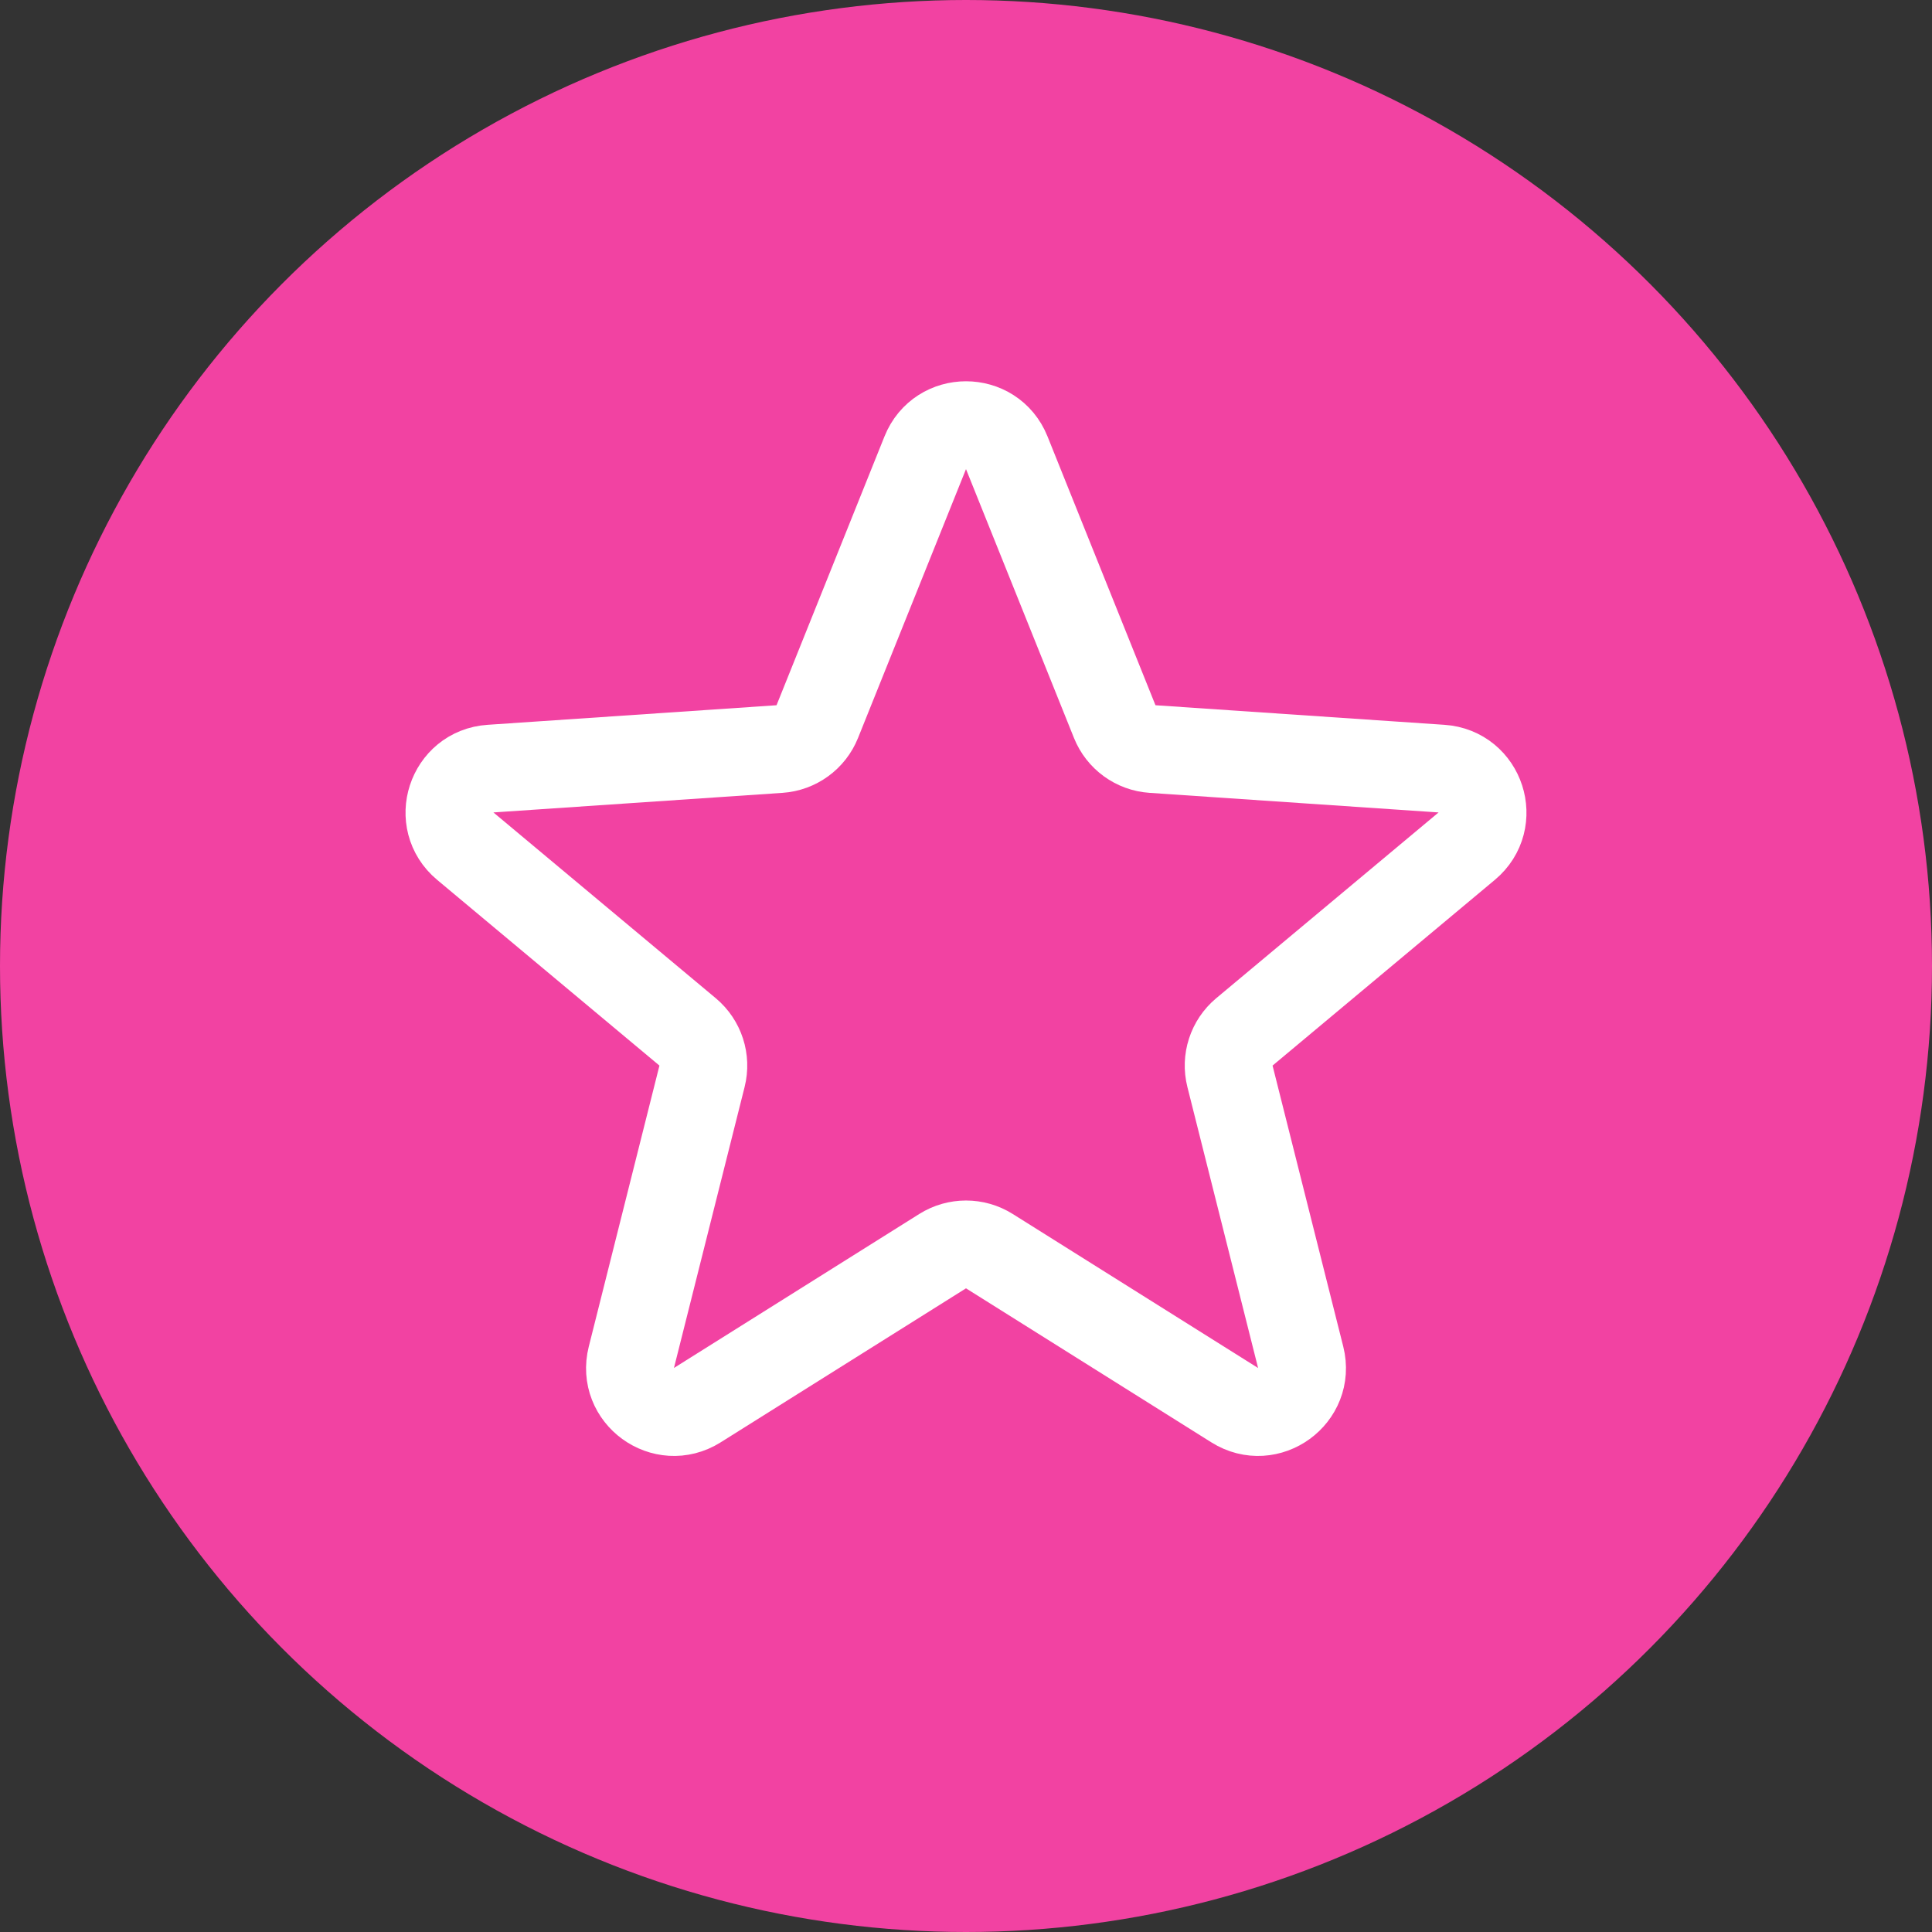 <svg width="44" height="44" viewBox="0 0 44 44" fill="none" xmlns="http://www.w3.org/2000/svg">
<rect x="0" y="0" width="44" height="44" fill="#333333" stroke="none"/>
<circle cx="22" cy="22" r="22" fill="#F242A2"/>
<path d="M21.072 10.311C21.408 9.474 22.592 9.474 22.928 10.311L25.387 16.434C25.53 16.79 25.864 17.033 26.247 17.059L32.83 17.505C33.73 17.566 34.096 18.692 33.404 19.27L28.34 23.501C28.046 23.747 27.918 24.14 28.012 24.512L29.622 30.911C29.841 31.785 28.883 32.481 28.12 32.002L22.532 28.494C22.207 28.29 21.793 28.29 21.468 28.494L15.88 32.002C15.117 32.481 14.159 31.785 14.379 30.911L15.988 24.512C16.082 24.14 15.954 23.747 15.66 23.501L10.596 19.27C9.904 18.692 10.27 17.566 11.17 17.505L17.753 17.059C18.136 17.033 18.47 16.79 18.613 16.434L21.072 10.311Z" stroke="white" stroke-width="2" stroke-linejoin="round"/>
</svg>
